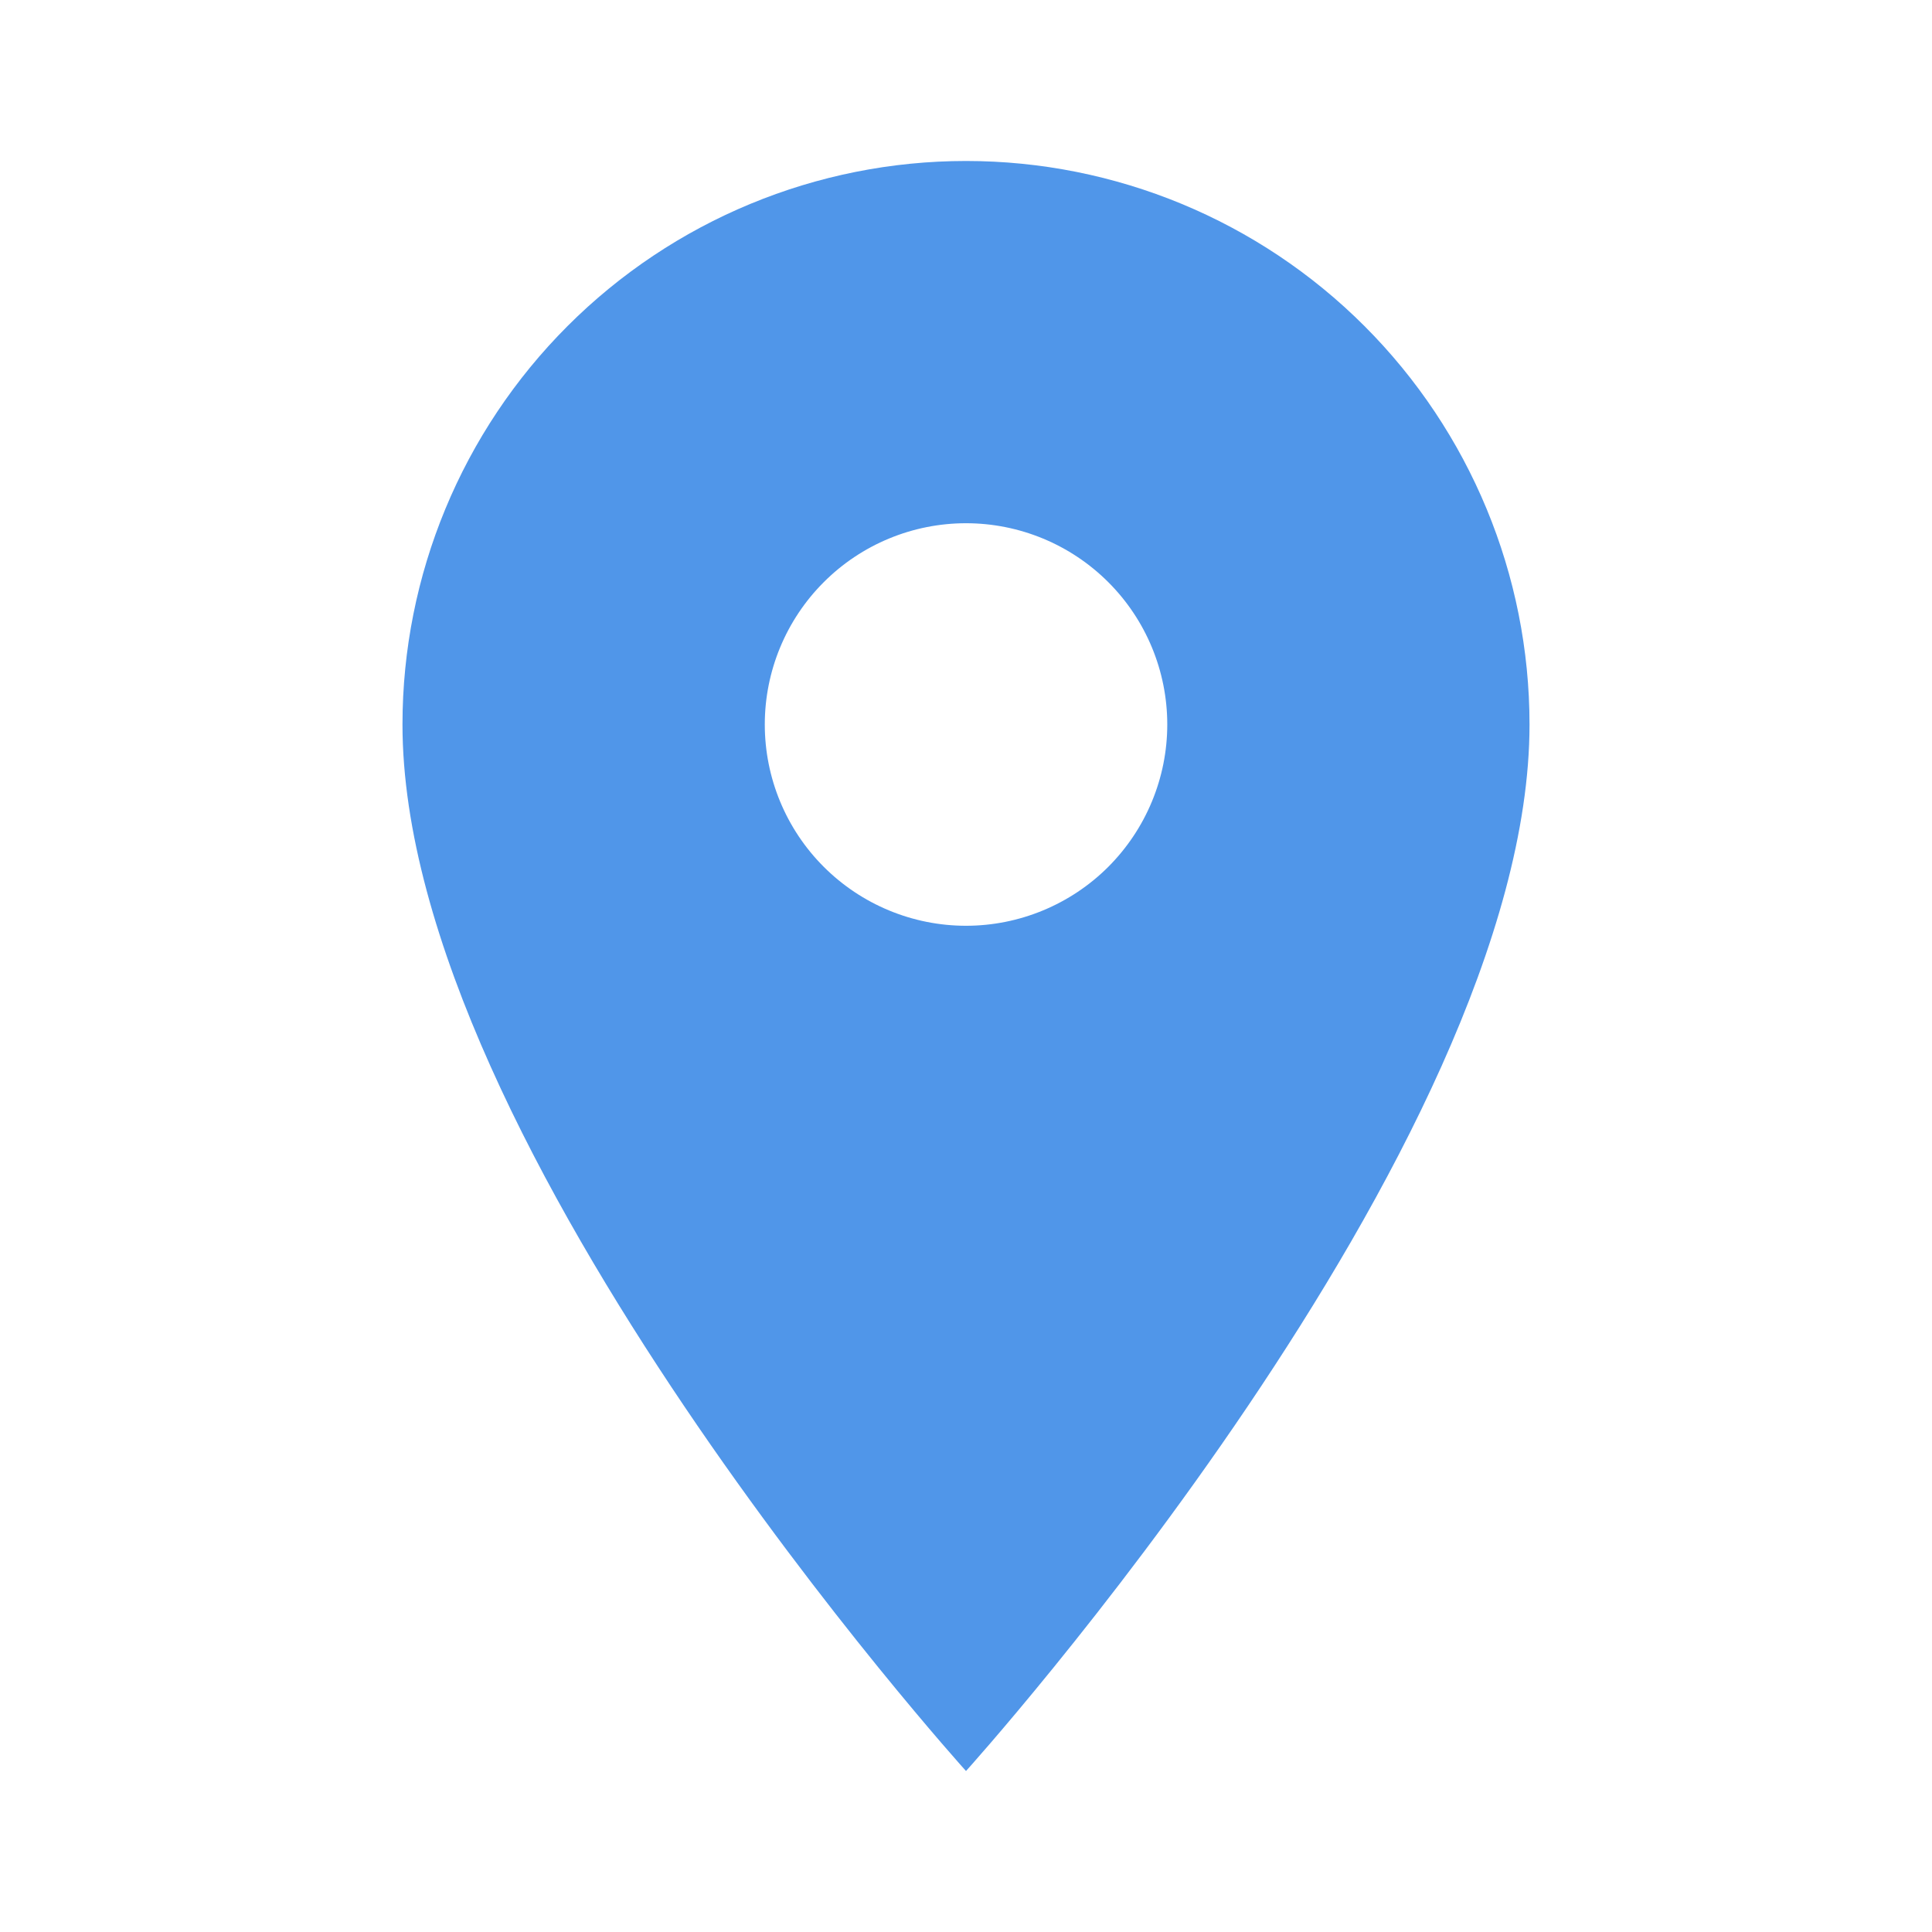 <?xml version="1.0" encoding="UTF-8"?> <svg xmlns="http://www.w3.org/2000/svg" width="34" height="34" viewBox="0 0 34 34" fill="none"> <path d="M17 16.292C16.061 16.292 15.16 15.918 14.496 15.254C13.832 14.59 13.459 13.689 13.459 12.75C13.459 11.811 13.832 10.91 14.496 10.246C15.16 9.581 16.061 9.208 17 9.208C17.939 9.208 18.84 9.581 19.505 10.246C20.169 10.91 20.542 11.811 20.542 12.75C20.542 13.215 20.45 13.676 20.272 14.105C20.094 14.535 19.833 14.925 19.505 15.254C19.176 15.583 18.785 15.844 18.355 16.022C17.926 16.2 17.465 16.292 17 16.292ZM17 2.833C14.37 2.833 11.848 3.878 9.988 5.738C8.128 7.598 7.083 10.12 7.083 12.75C7.083 20.187 17 31.167 17 31.167C17 31.167 26.917 20.187 26.917 12.75C26.917 10.12 25.872 7.598 24.012 5.738C22.153 3.878 19.63 2.833 17 2.833Z" fill="#5096E9"></path> </svg> 